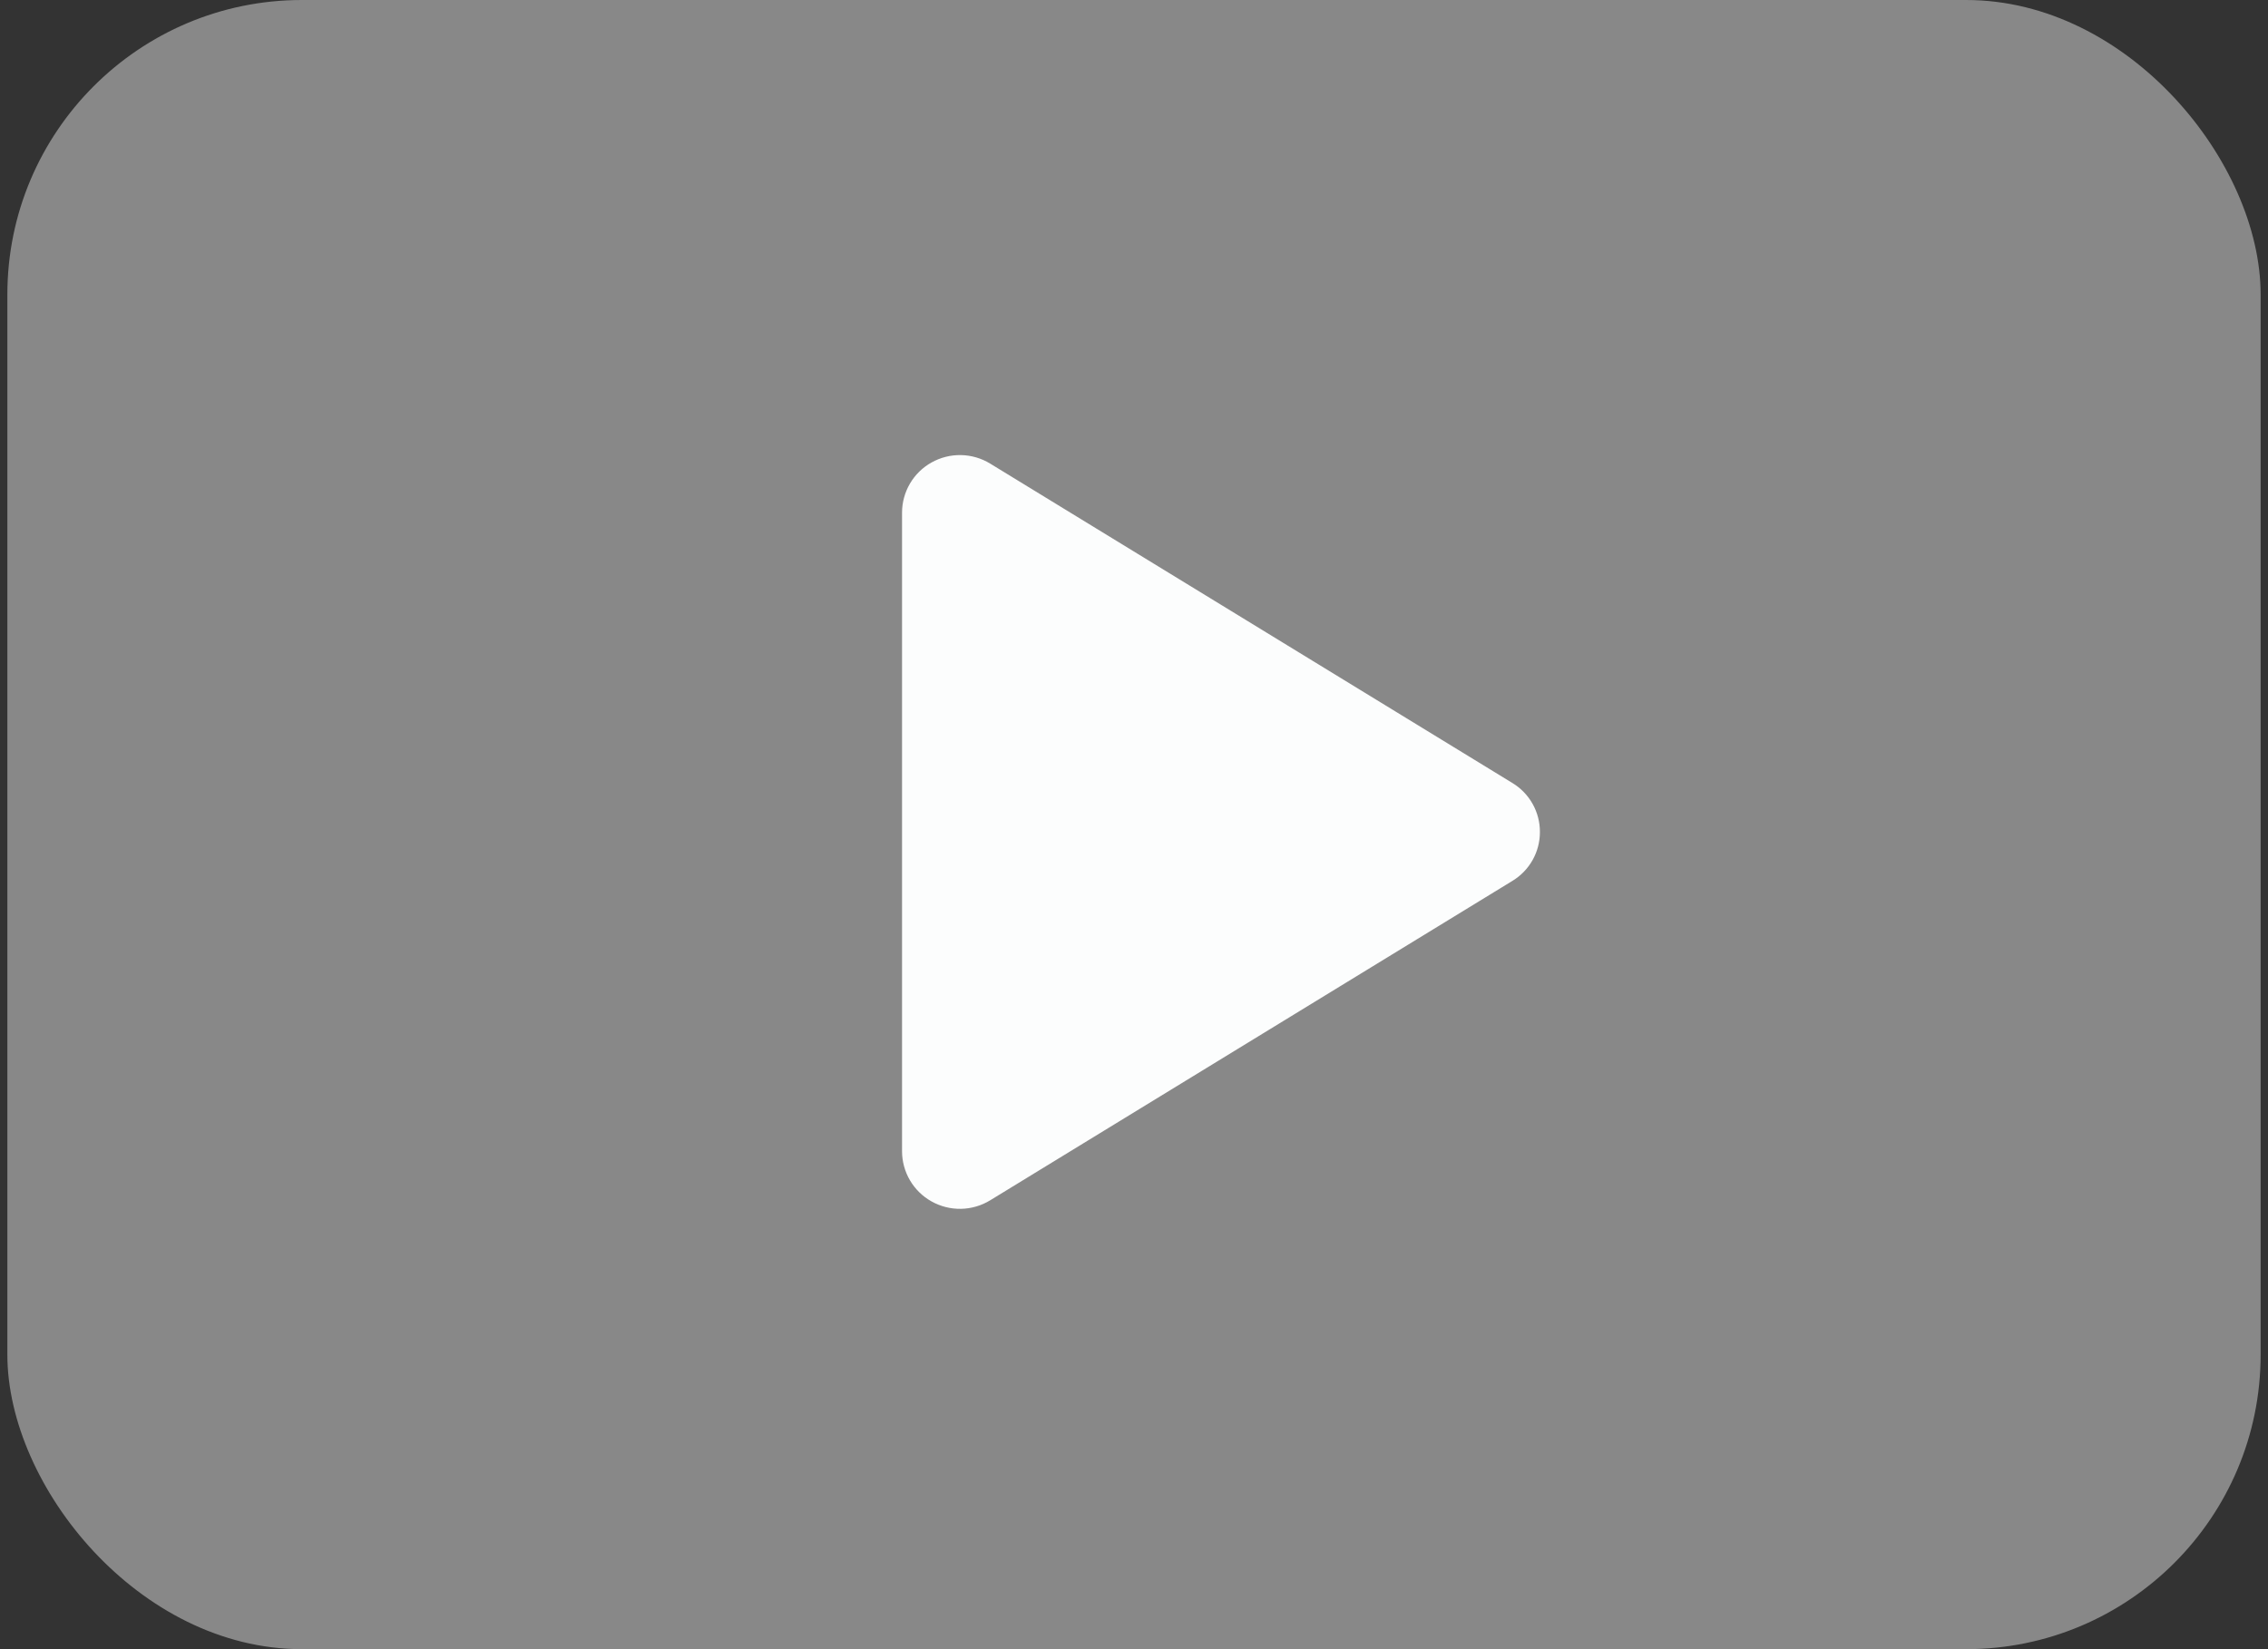 <svg width="154" height="112" viewBox="0 0 154 112" fill="none" xmlns="http://www.w3.org/2000/svg">
<rect x="0" y="0" width="154" height="112" fill="#333333" stroke="none"/>
<rect x="0.5" width="153" height="112" rx="20" fill="#FAFAFA" fill-opacity="0.43"/>
<path d="M104.562 56.5C104.564 57.169 104.393 57.826 104.065 58.409C103.737 58.991 103.264 59.479 102.692 59.825L67.235 81.516C66.637 81.882 65.953 82.082 65.252 82.095C64.551 82.108 63.859 81.933 63.248 81.59C62.643 81.251 62.139 80.758 61.788 80.16C61.437 79.562 61.251 78.882 61.25 78.189V34.812C61.251 34.119 61.437 33.438 61.788 32.84C62.139 32.243 62.643 31.749 63.248 31.411C63.859 31.067 64.551 30.893 65.252 30.906C65.953 30.919 66.637 31.119 67.235 31.485L102.692 53.175C103.264 53.521 103.737 54.009 104.065 54.592C104.393 55.174 104.564 55.832 104.562 56.5Z" fill="#FCFDFD"/>
</svg>
